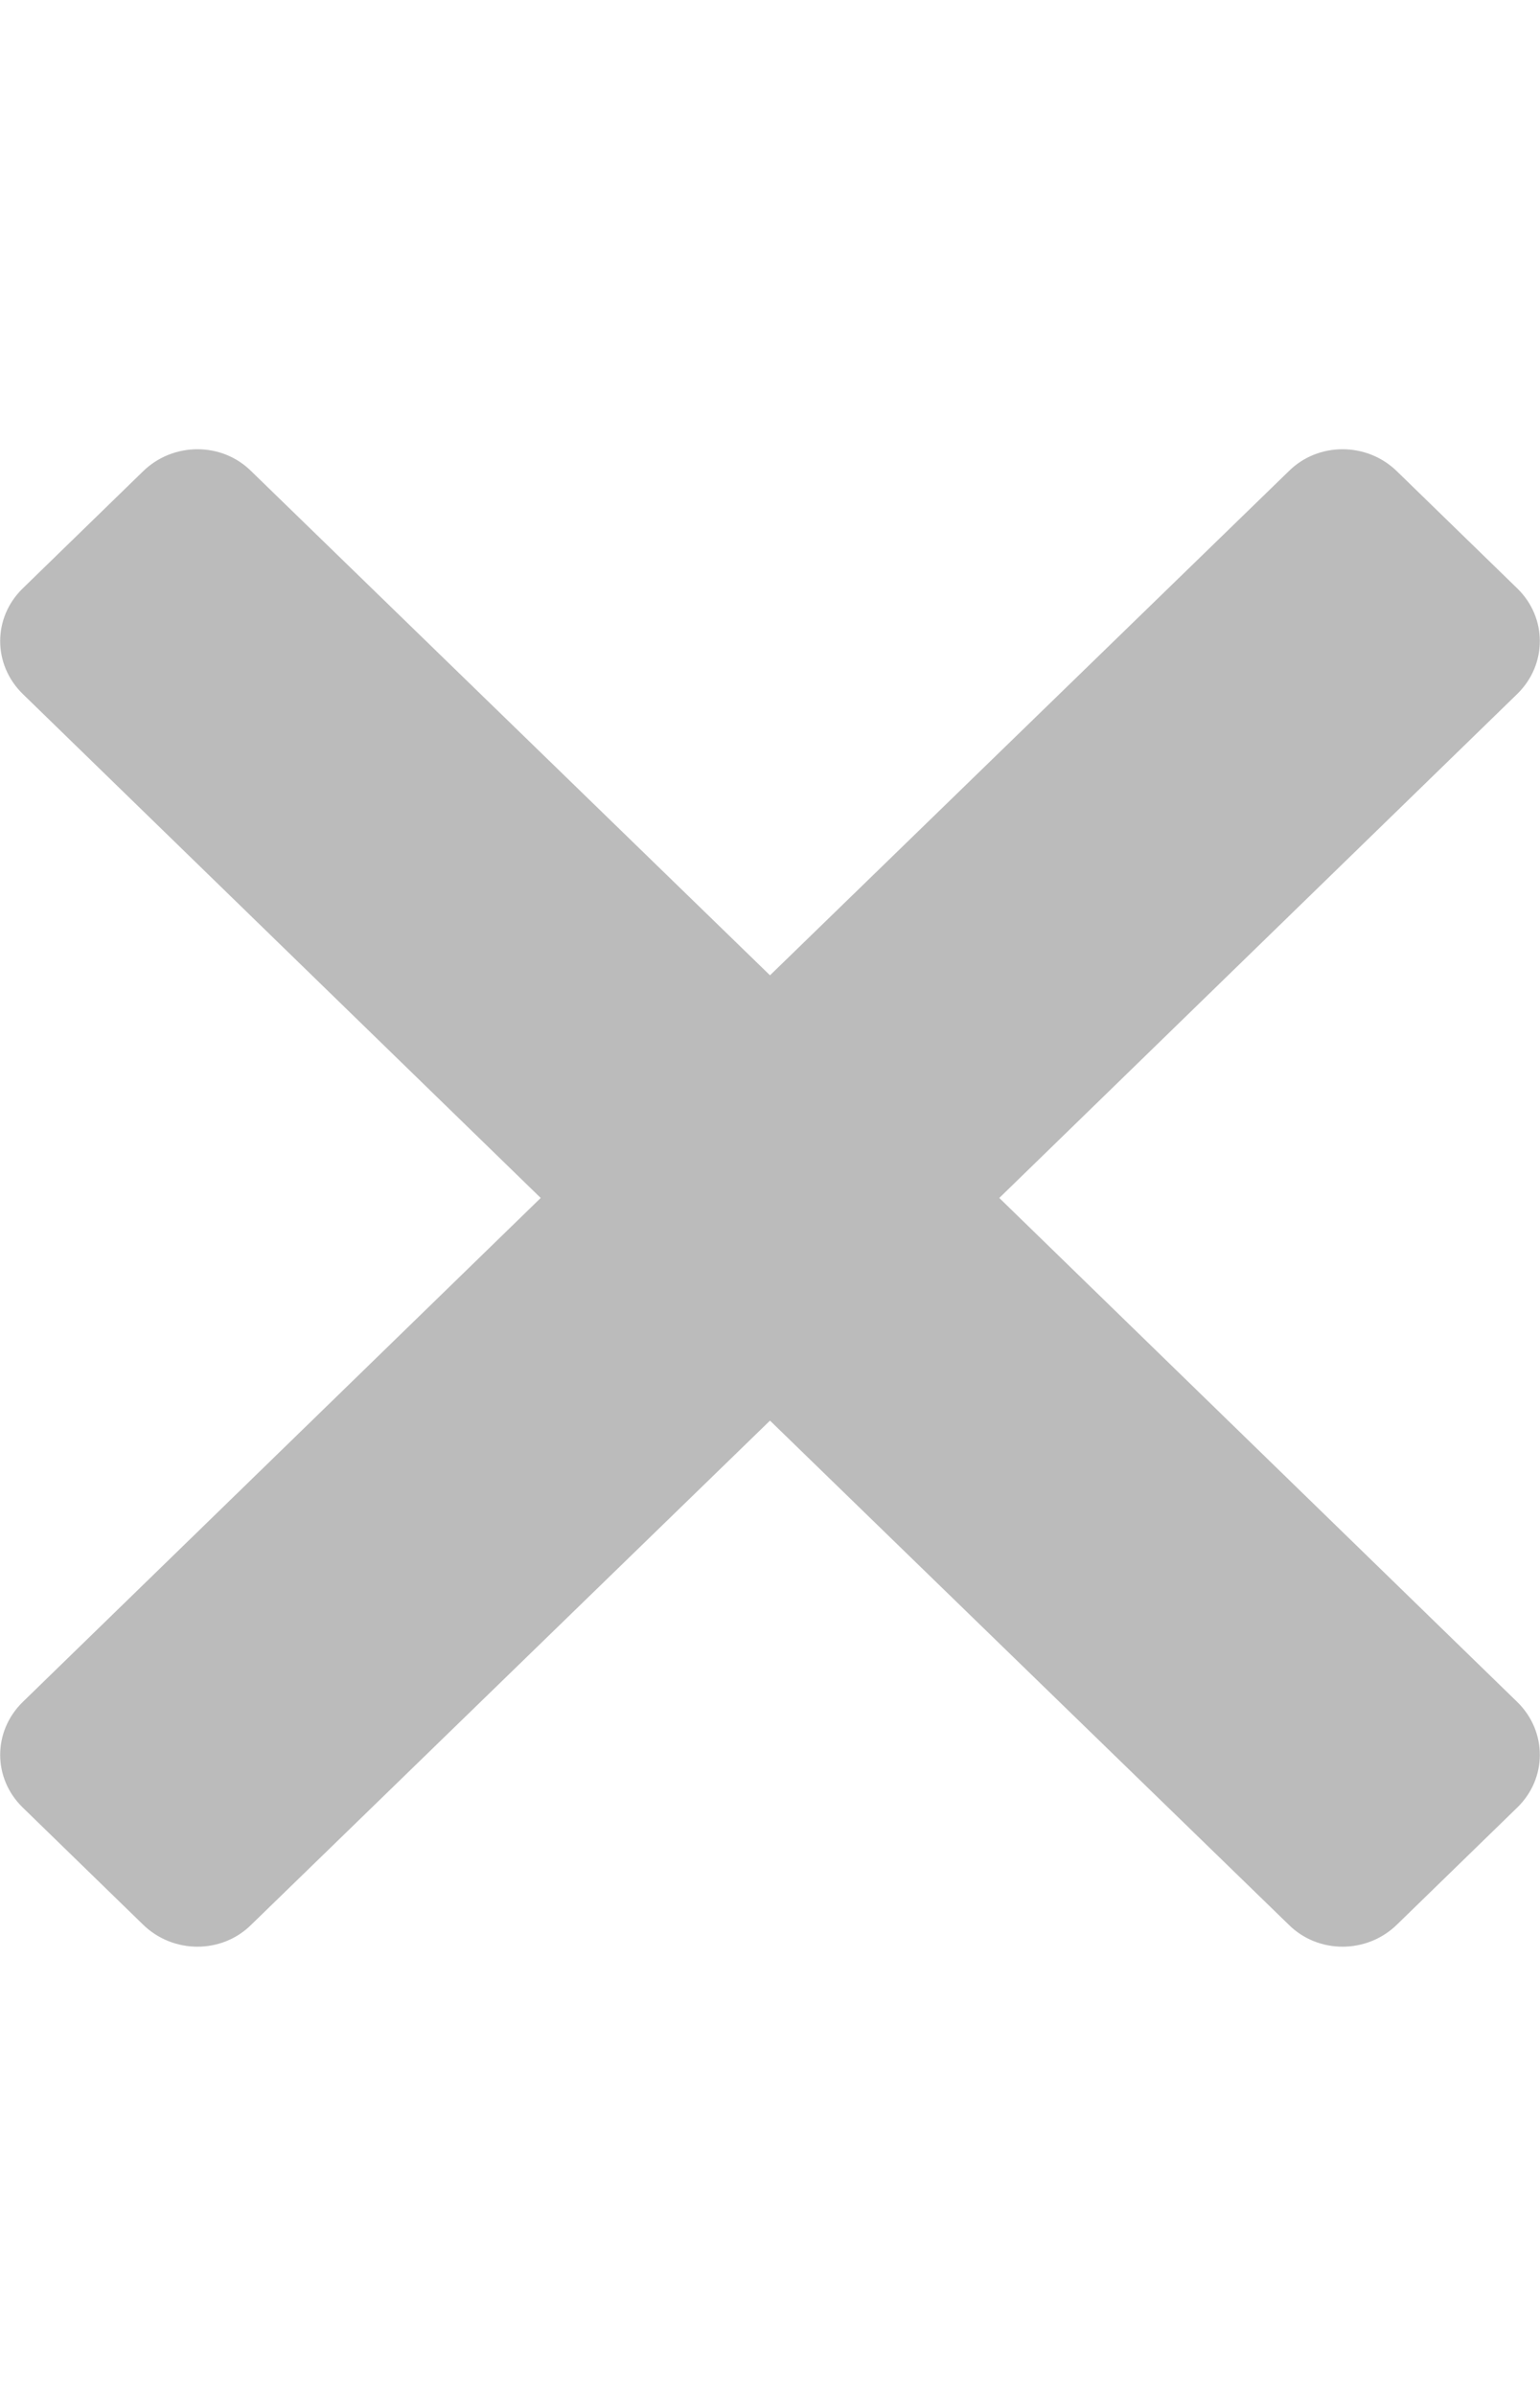 <?xml version="1.0" encoding="UTF-8"?>
<svg xmlns="http://www.w3.org/2000/svg" xmlns:xlink="http://www.w3.org/1999/xlink" width="9pt" height="14pt" viewBox="0 0 9 14" version="1.1">
<g id="surface1">
<path style=" stroke:none;fill-rule:nonzero;fill:rgb(73.333%,73.333%,73.333%);fill-opacity:1;" d="M 5.84 7 L 8.867 4.055 C 9.043 3.883 9.043 3.609 8.867 3.438 L 8.164 2.754 C 7.988 2.582 7.703 2.582 7.531 2.754 L 4.5 5.699 L 1.469 2.754 C 1.297 2.582 1.012 2.582 0.836 2.754 L 0.133 3.438 C -0.043 3.609 -0.043 3.883 0.133 4.055 L 3.16 7 L 0.133 9.945 C -0.043 10.117 -0.043 10.391 0.133 10.562 L 0.836 11.246 C 1.012 11.418 1.297 11.418 1.469 11.246 L 4.5 8.301 L 7.531 11.246 C 7.703 11.418 7.988 11.418 8.164 11.246 L 8.867 10.562 C 9.043 10.391 9.043 10.117 8.867 9.945 Z M 5.84 7 "/>
</g>
</svg>
